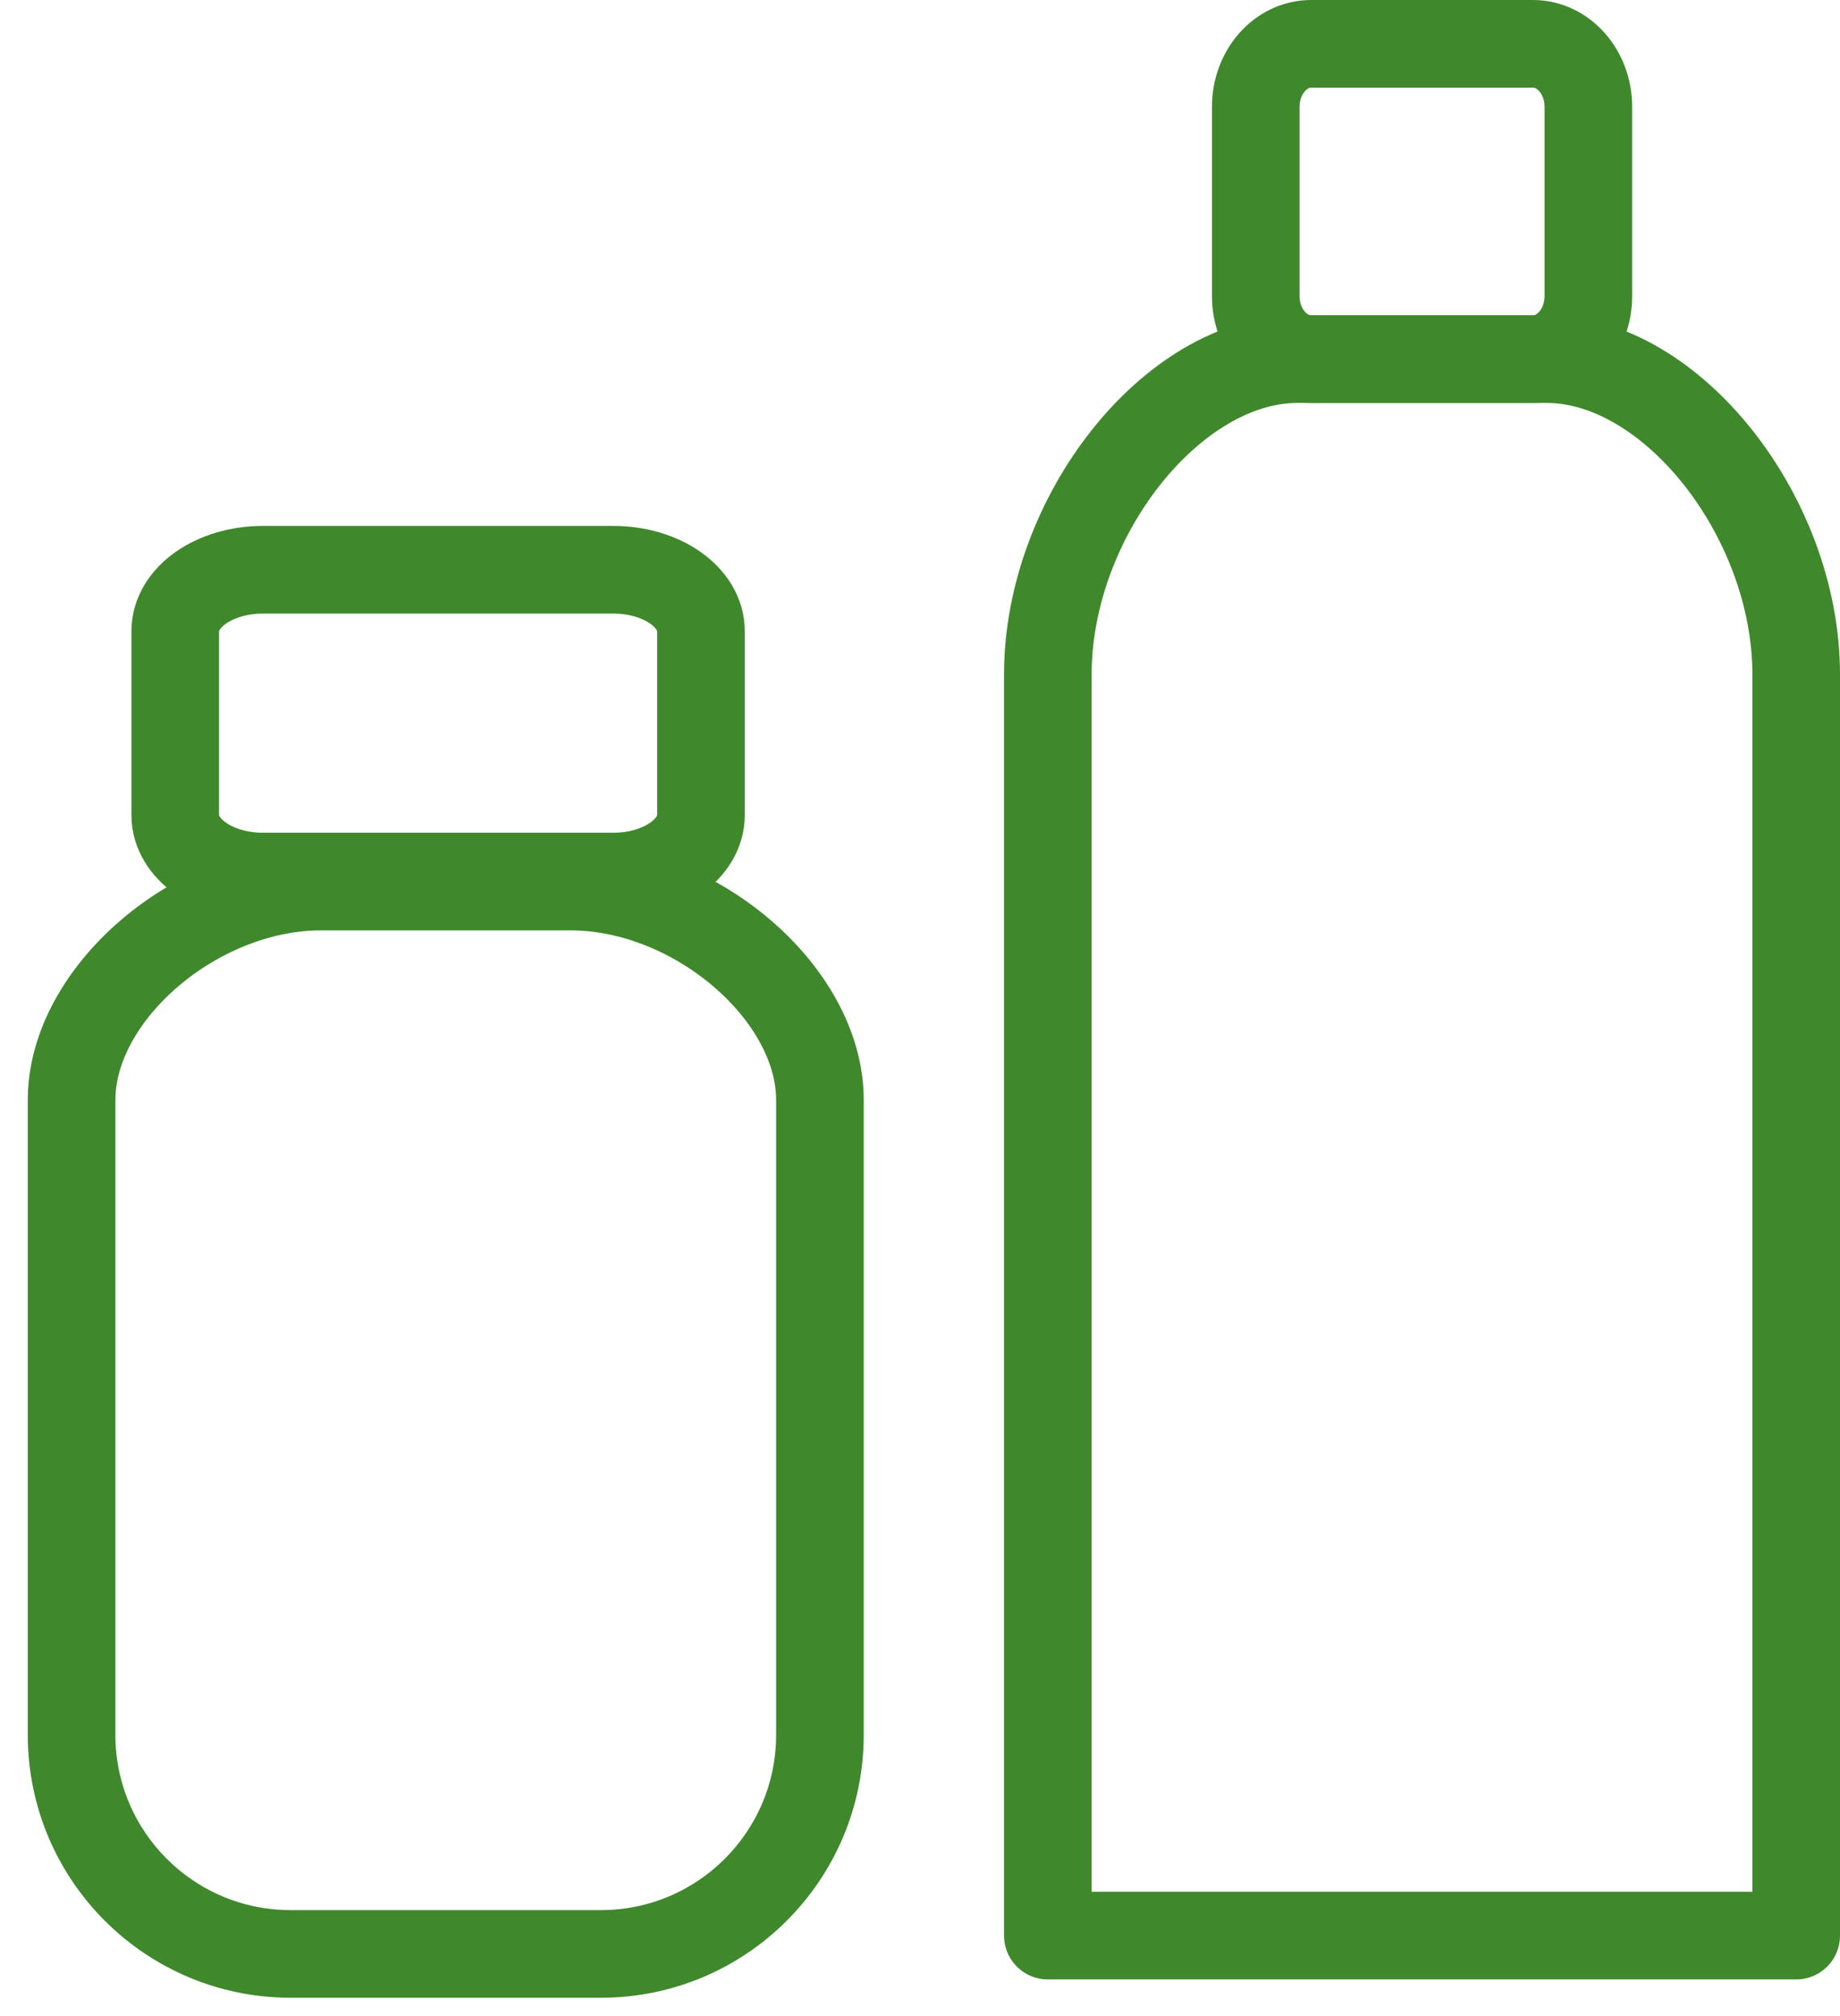 <?xml version="1.0" encoding="UTF-8"?> <svg xmlns="http://www.w3.org/2000/svg" width="42" height="46" viewBox="0 0 42 46" fill="none"><path d="M23.918 44.164V15.388C23.918 11.791 26.765 8.194 29.612 8.194H35.306C38.153 8.194 41 11.791 41 15.388V44.164H23.918Z" stroke="#3F892C" stroke-width="2" stroke-linecap="round" stroke-linejoin="round"></path><path d="M34.991 1H29.929C29.231 1 28.664 1.644 28.664 2.439V6.755C28.664 7.55 29.231 8.194 29.929 8.194H34.991C35.69 8.194 36.256 7.55 36.256 6.755V2.439C36.256 1.644 35.69 1 34.991 1Z" stroke="#3F892C" stroke-width="2" stroke-linecap="round" stroke-linejoin="round"></path><path d="M6.634 44.582C3.872 44.582 1.634 42.343 1.634 39.582V25.099C1.634 22.663 4.481 20.228 7.328 20.228H13.022C15.869 20.228 18.716 22.663 18.716 25.099V39.582C18.716 42.343 16.477 44.582 13.716 44.582H6.634Z" stroke="#3F892C" stroke-width="2" stroke-linecap="round" stroke-linejoin="round"></path><path d="M14 13H6C4.895 13 4 13.627 4 14.4V18.6C4 19.373 4.895 20 6 20H14C15.105 20 16 19.373 16 18.6V14.4C16 13.627 15.105 13 14 13Z" stroke="#3F892C" stroke-width="2" stroke-linecap="round" stroke-linejoin="round"></path></svg> 